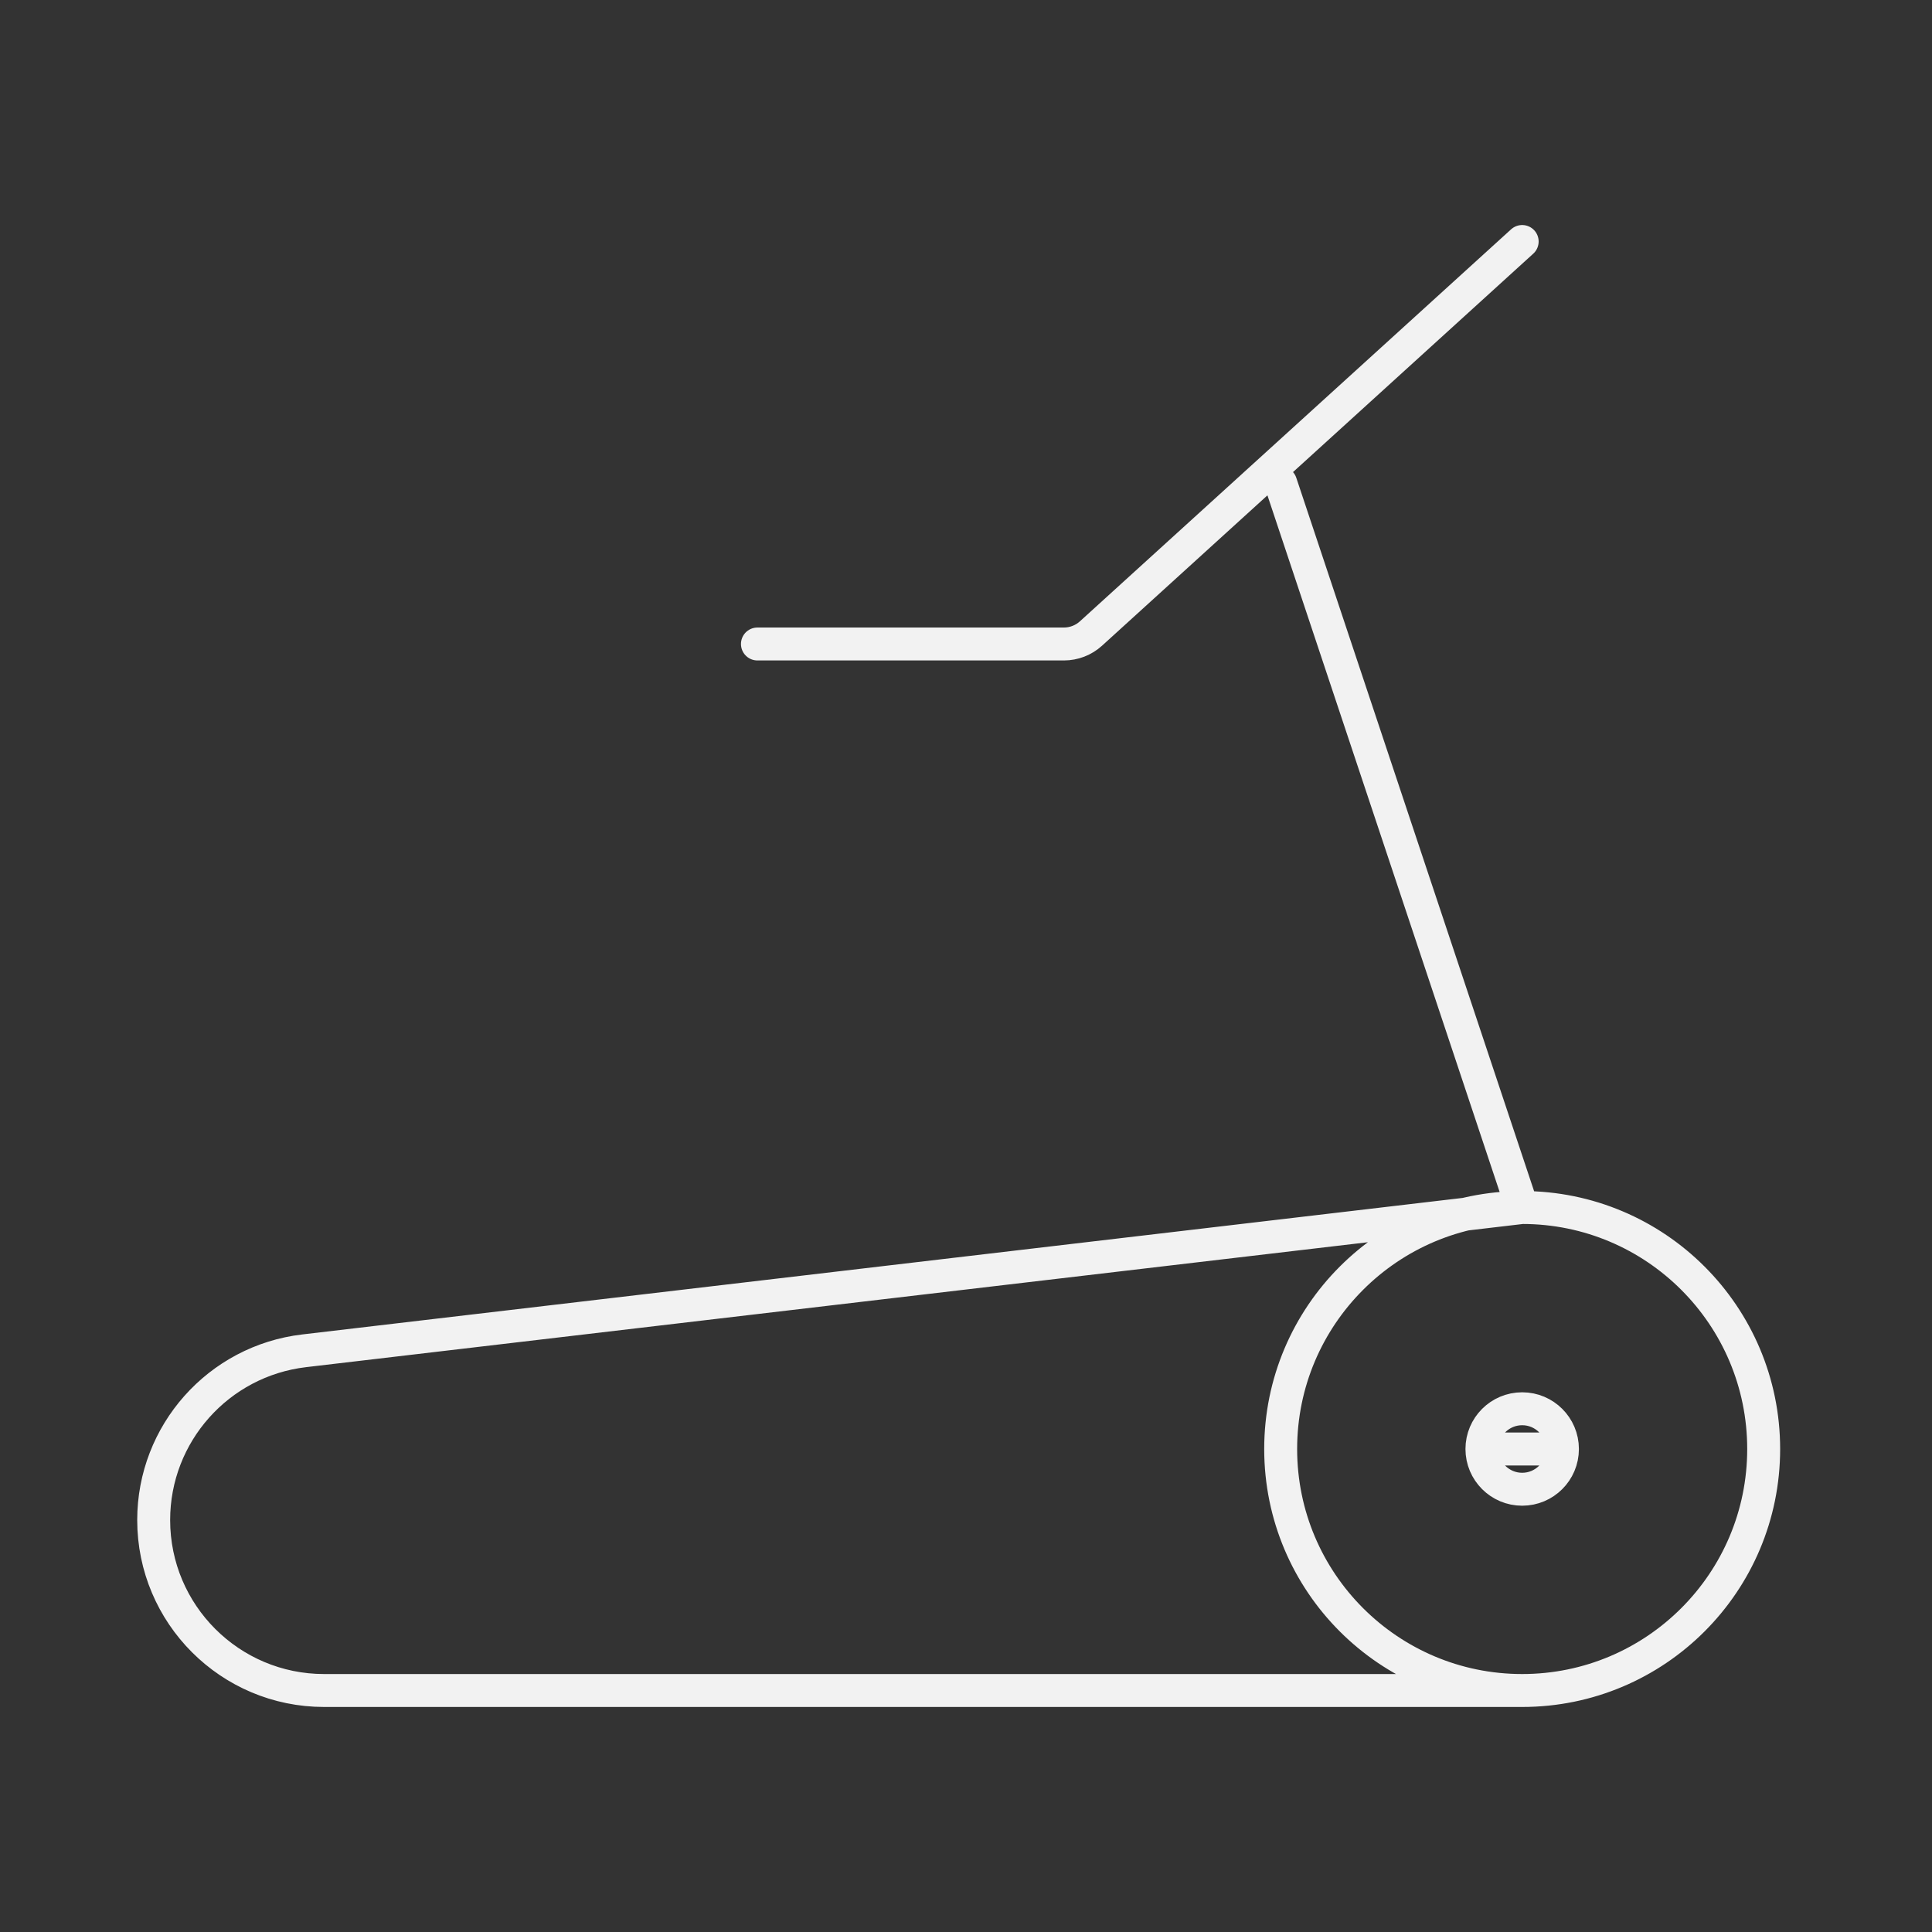 <svg width="88" height="88" viewBox="0 0 88 88" fill="none" xmlns="http://www.w3.org/2000/svg">
<rect x="0" y="0" width="88" height="88" fill="#333333" stroke="none"/>
<path d="M69.333 77C75.409 77 80.333 72.075 80.333 66C80.333 59.925 75.409 55 69.333 55M69.333 77C63.258 77 58.333 72.075 58.333 66C58.333 59.925 63.258 55 69.333 55M69.333 77H14.763C10.476 77 7 73.524 7 69.237C7 65.3 9.947 61.987 13.856 61.527L69.333 55M69.333 55L58.333 22M69.333 11L49.691 28.857C49.354 29.163 48.914 29.333 48.458 29.333H34.5M71.167 66C71.167 64.987 70.346 64.167 69.333 64.167C68.321 64.167 67.5 64.987 67.5 66M71.167 66C71.167 67.013 70.346 67.833 69.333 67.833C68.321 67.833 67.5 67.013 67.5 66M71.167 66H67.5" stroke="#F2F2F2" stroke-width="1.5" stroke-linecap="round" stroke-linejoin="round"/>
</svg>
